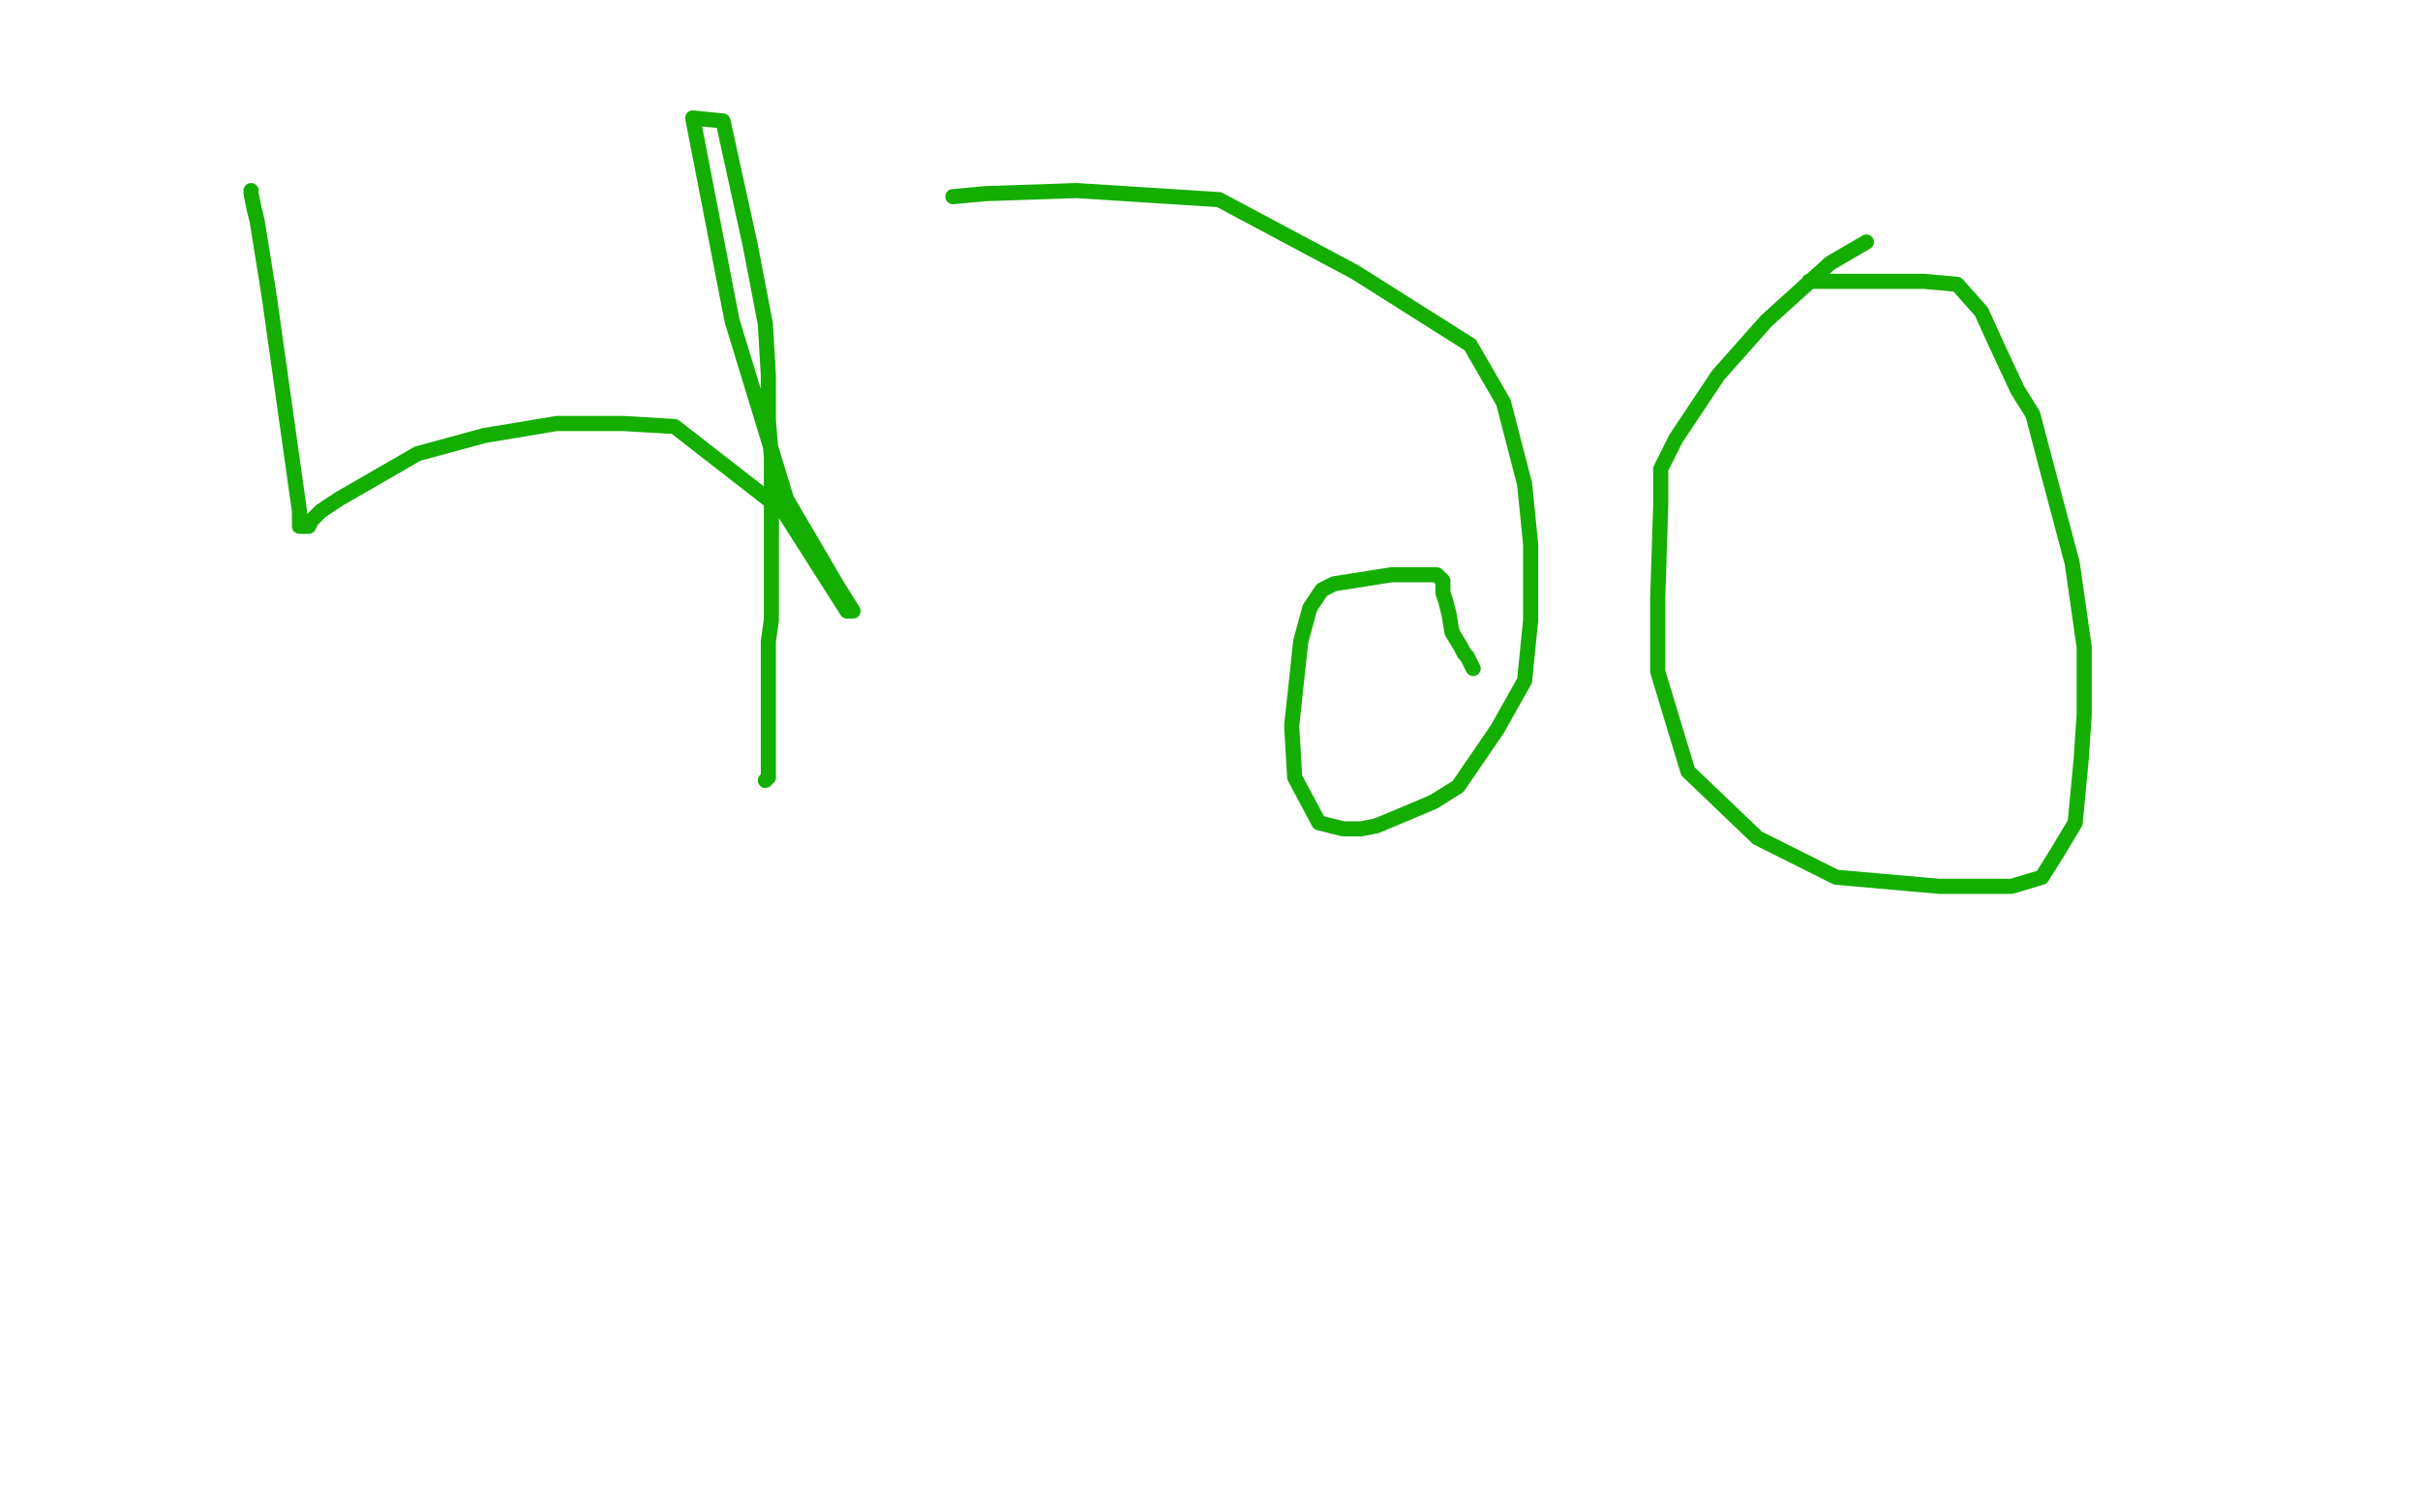 <?xml version="1.0" standalone="no"?>
<!DOCTYPE svg PUBLIC "-//W3C//DTD SVG 1.1//EN"
"http://www.w3.org/Graphics/SVG/1.1/DTD/svg11.dtd">

<svg width="800" height="500" version="1.1" xmlns="http://www.w3.org/2000/svg" xmlns:xlink="http://www.w3.org/1999/xlink" style="stroke-antialiasing: false"><desc>This SVG has been created on https://colorillo.com/</desc><rect x='0' y='0' width='800' height='500' style='fill: rgb(255,255,255); stroke-width:0' /><polyline points="83,63 83,64 83,64 84,69 84,69 85,73 85,73 89,98 89,98 99,169 99,171 99,173 99,174 100,174 101,174 102,174 103,172 106,169 112,165 138,150 160,144 184,140 206,140 223,141 259,169 280,202 282,202 277,194 260,165 242,106 229,39 239,40 248,81 253,107 254,124 254,139 255,151 255,173 255,180 255,183 255,189 255,191 255,192 255,197 255,205 254,212 254,216 254,218 254,219 254,221 254,224 254,233 254,243 254,251 254,254 254,257 253,258" style="fill: none; stroke: #14ae00; stroke-width: 5; stroke-linejoin: round; stroke-linecap: round; stroke-antialiasing: false; stroke-antialias: 0; opacity: 1.0"/>
<polyline points="315,65 326,64 326,64 356,63 356,63 403,66 403,66 448,90 448,90 486,114 486,114 497,133 504,160 506,180 506,205 504,225 495,241 482,260 474,265 467,268 455,273 450,274 447,274 446,274 444,274 436,272 428,257 427,240 430,212 433,201 437,195 441,193 460,190 475,190 477,192 477,196 478,199 479,203 480,209 483,214 484,216 485,217 487,221" style="fill: none; stroke: #14ae00; stroke-width: 5; stroke-linejoin: round; stroke-linecap: round; stroke-antialiasing: false; stroke-antialias: 0; opacity: 1.0"/>
<polyline points="617,80 605,87 605,87 584,106 584,106 576,115 576,115 568,124 568,124 554,145 554,145 550,153 550,153 549,155 549,157 549,167 548,198 548,222 558,255 581,277 607,290 641,293 665,293 675,290 680,282 686,272 688,251 689,236 689,214 685,186 677,156 672,137 667,129 660,114 655,103 647,94 636,93 628,93 617,93 607,93 601,93 598,93" style="fill: none; stroke: #14ae00; stroke-width: 5; stroke-linejoin: round; stroke-linecap: round; stroke-antialiasing: false; stroke-antialias: 0; opacity: 1.0"/>
</svg>
